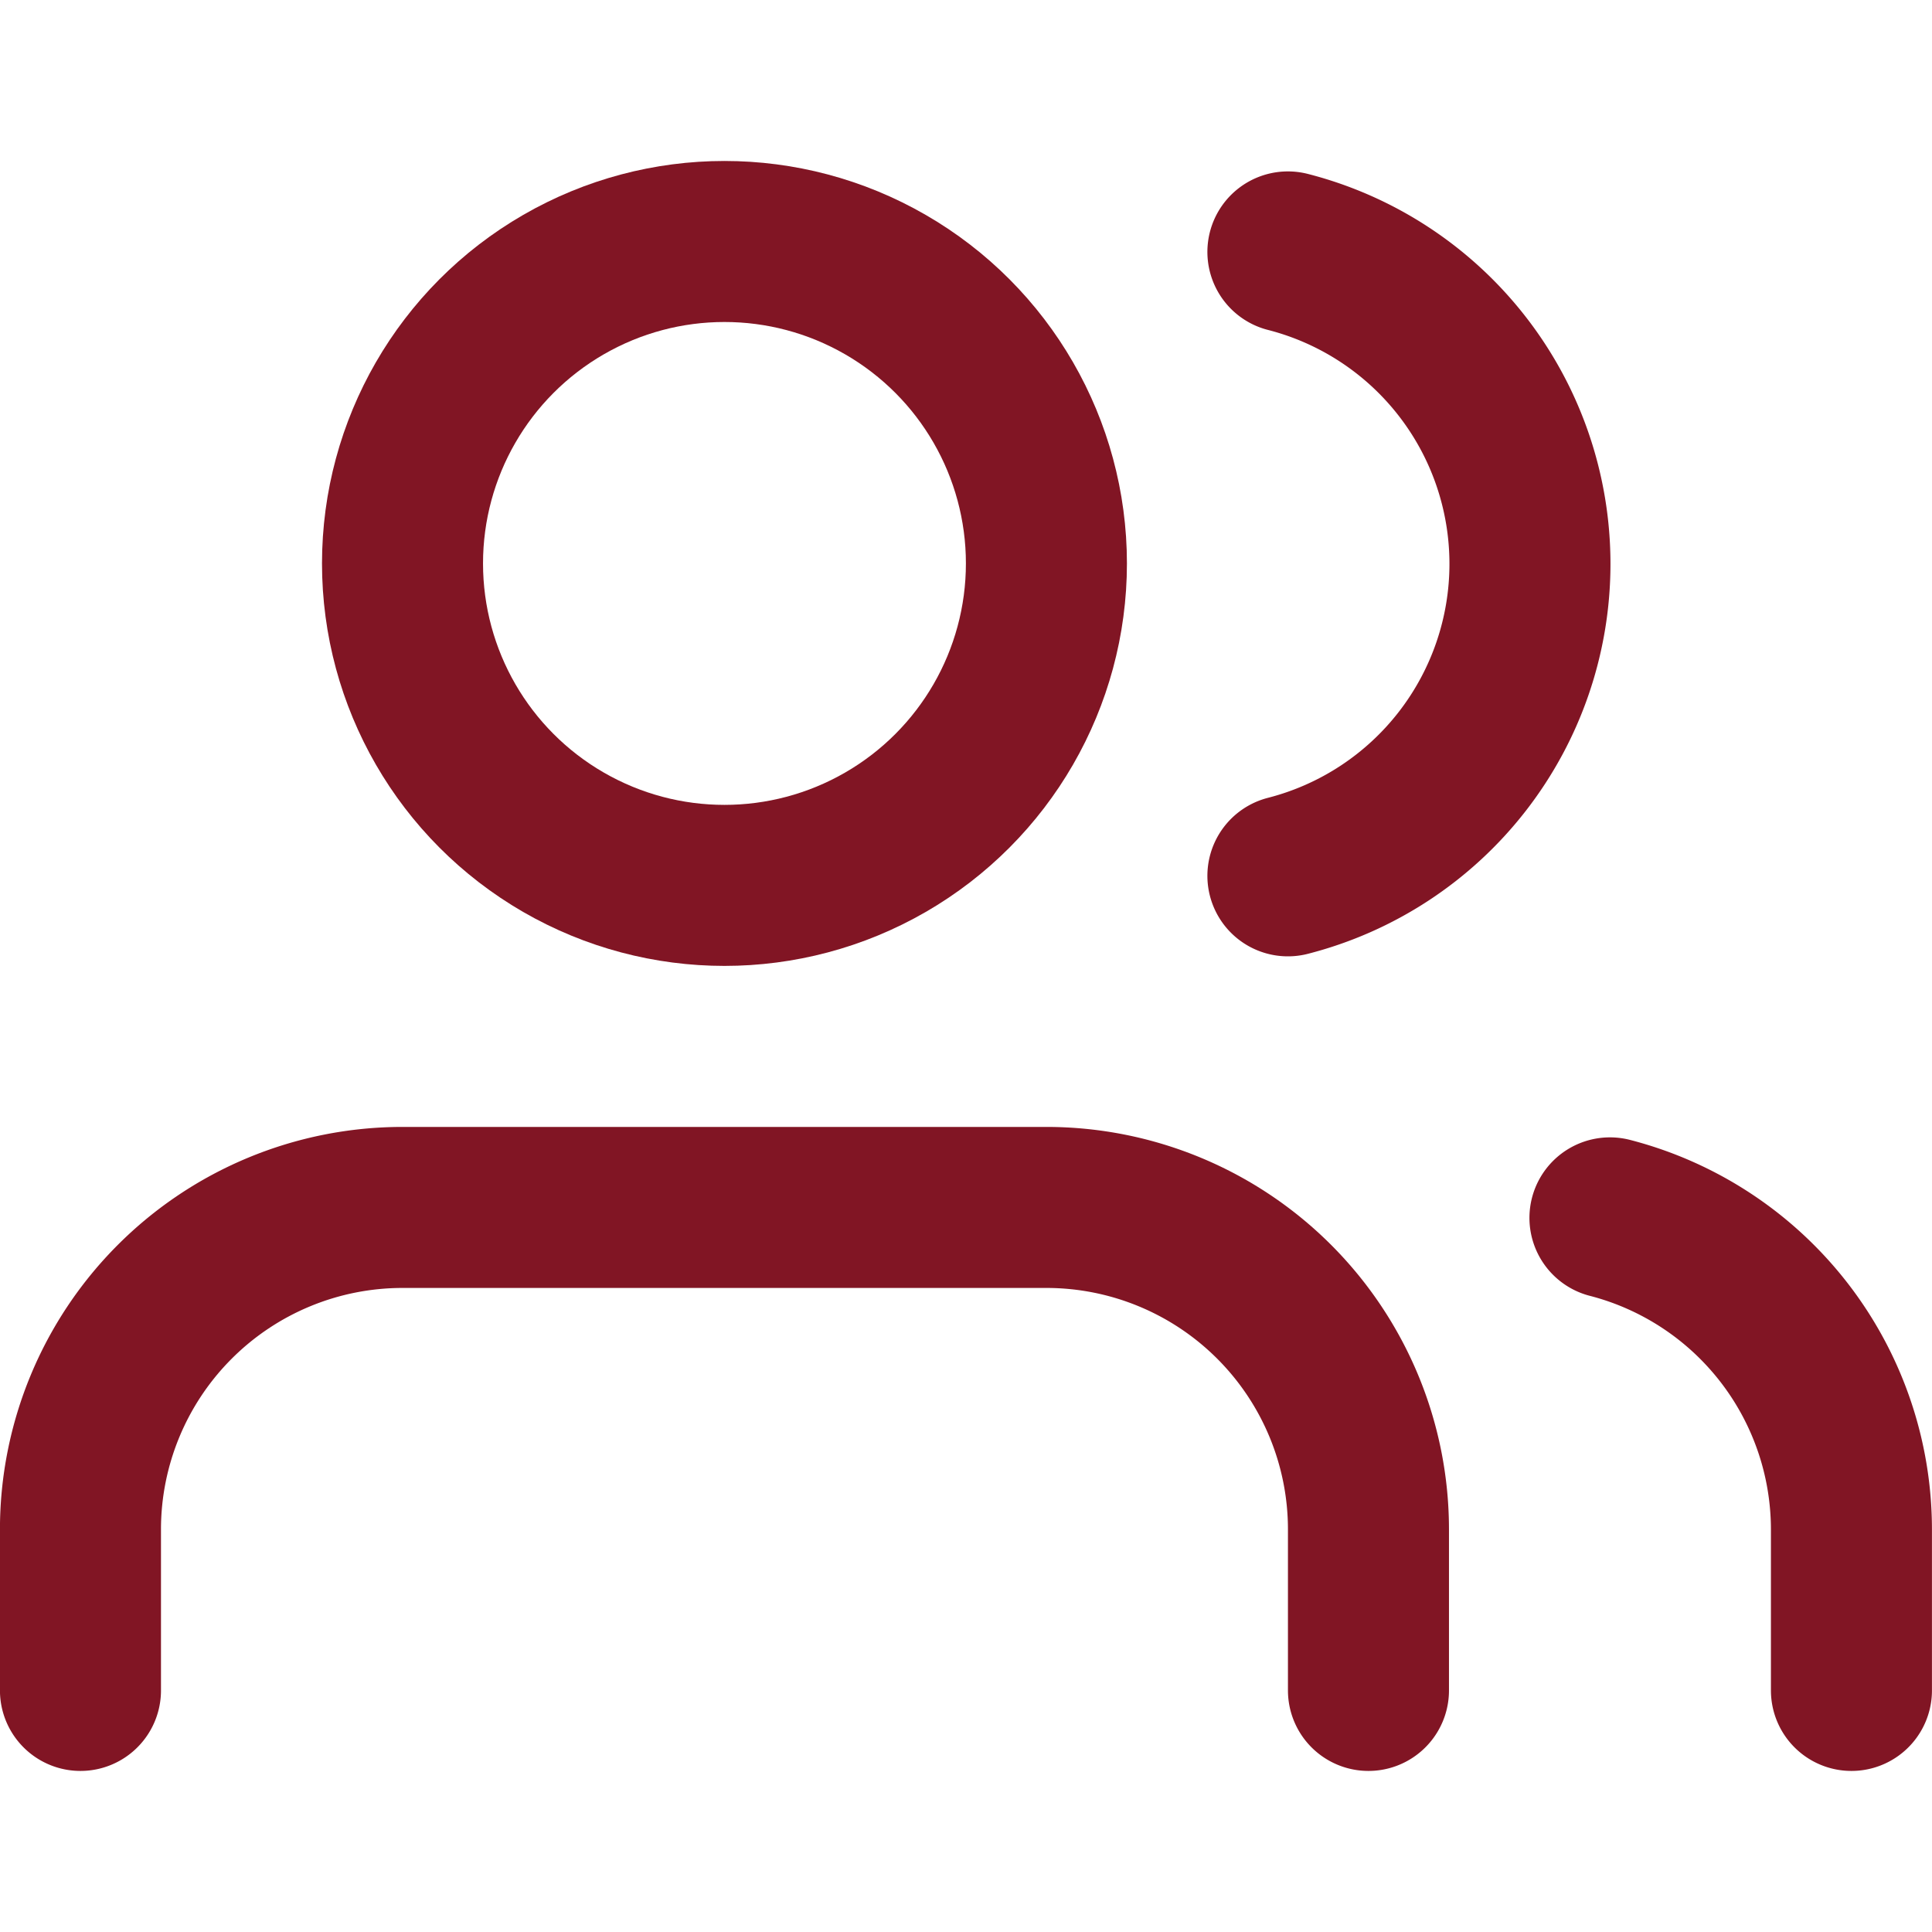 <svg xmlns="http://www.w3.org/2000/svg" width="20.001" height="20" viewBox="0 0 20.001 20"><defs><style>.a{fill:#fcfcfc;opacity:0;}.b{fill:none;stroke:#811524;stroke-linecap:round;stroke-linejoin:round;stroke-width:1.667px;}</style></defs><g transform="translate(0)"><rect class="a" width="20" height="20"/><g transform="translate(1.29 2.499)"><path class="b" d="M14.167,17.5V15.833A3.334,3.334,0,0,0,10.833,12.5H4.167A3.334,3.334,0,0,0,.833,15.833V17.5" transform="translate(-1.29 -2.499)"/><circle class="b" cx="3.333" cy="3.333" r="3.333" transform="translate(2.877 0.001)"/><path class="b" d="M19.167,17.5V15.833a3.334,3.334,0,0,0-2.5-3.225" transform="translate(-1.29 -2.499)"/><path class="b" d="M13.333,2.608a3.334,3.334,0,0,1,0,6.459" transform="translate(-1.29 -2.499)"/></g></g></svg>